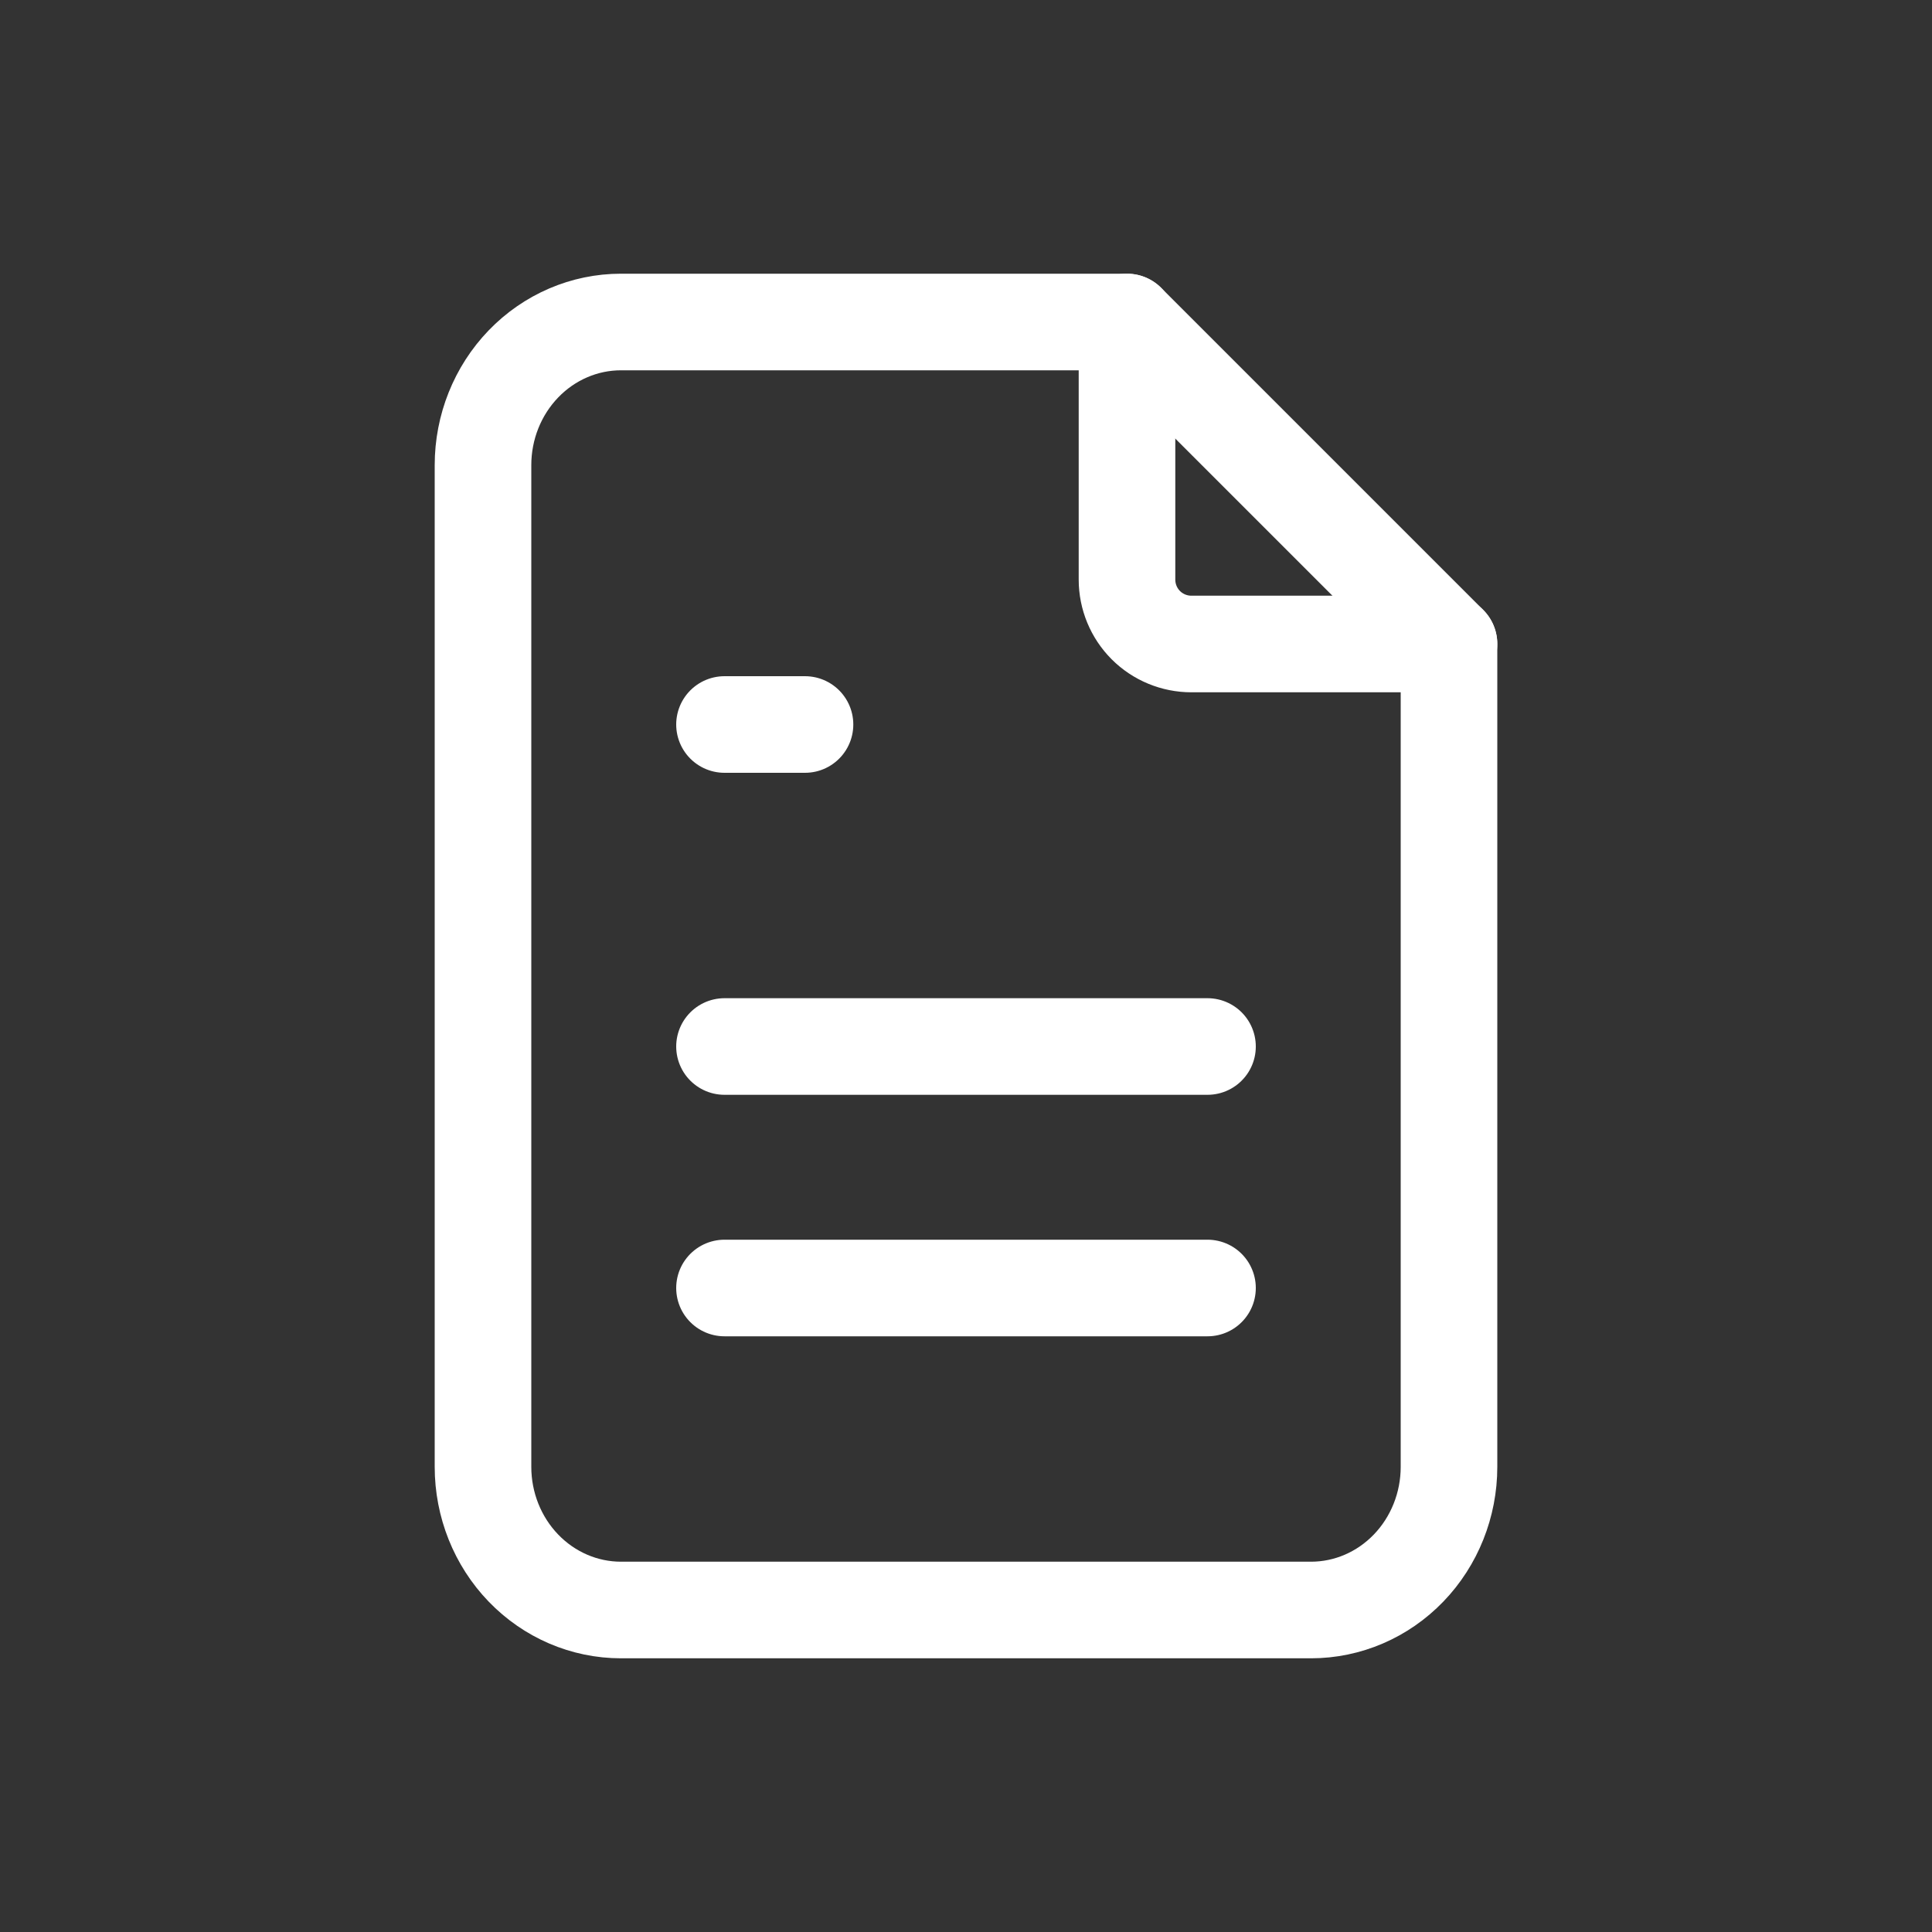 <svg width="24" height="24" viewBox="0 0 24 24" fill="none" xmlns="http://www.w3.org/2000/svg">
<rect x="0" y="0" width="24" height="24" fill="#333333" stroke="none"/>
<g id="Frame">
<g id="Group 48095577">
<path id="Vector" d="M14 4V7.2C14 7.412 14.084 7.616 14.234 7.766C14.384 7.916 14.588 8 14.8 8H18" stroke="white" stroke-width="1.2" stroke-linecap="round" stroke-linejoin="round"/>
<path id="Vector_2" d="M16.286 20H7.714C7.26 20 6.824 19.813 6.502 19.479C6.181 19.146 6 18.694 6 18.222V5.778C6 5.306 6.181 4.854 6.502 4.521C6.824 4.187 7.26 4 7.714 4H14L18 8V18.222C18 18.694 17.819 19.146 17.498 19.479C17.176 19.813 16.74 20 16.286 20Z" stroke="white" stroke-width="1.2" stroke-linecap="round" stroke-linejoin="round"/>
<path id="Vector_3" d="M9 9H10" stroke="white" stroke-width="1.2" stroke-linecap="round" stroke-linejoin="round"/>
<path id="Vector_4" d="M9 13H15" stroke="white" stroke-width="1.2" stroke-linecap="round" stroke-linejoin="round"/>
<path id="Vector_5" d="M9 16H15" stroke="white" stroke-width="1.2" stroke-linecap="round" stroke-linejoin="round"/>
</g>
</g>
</svg>
